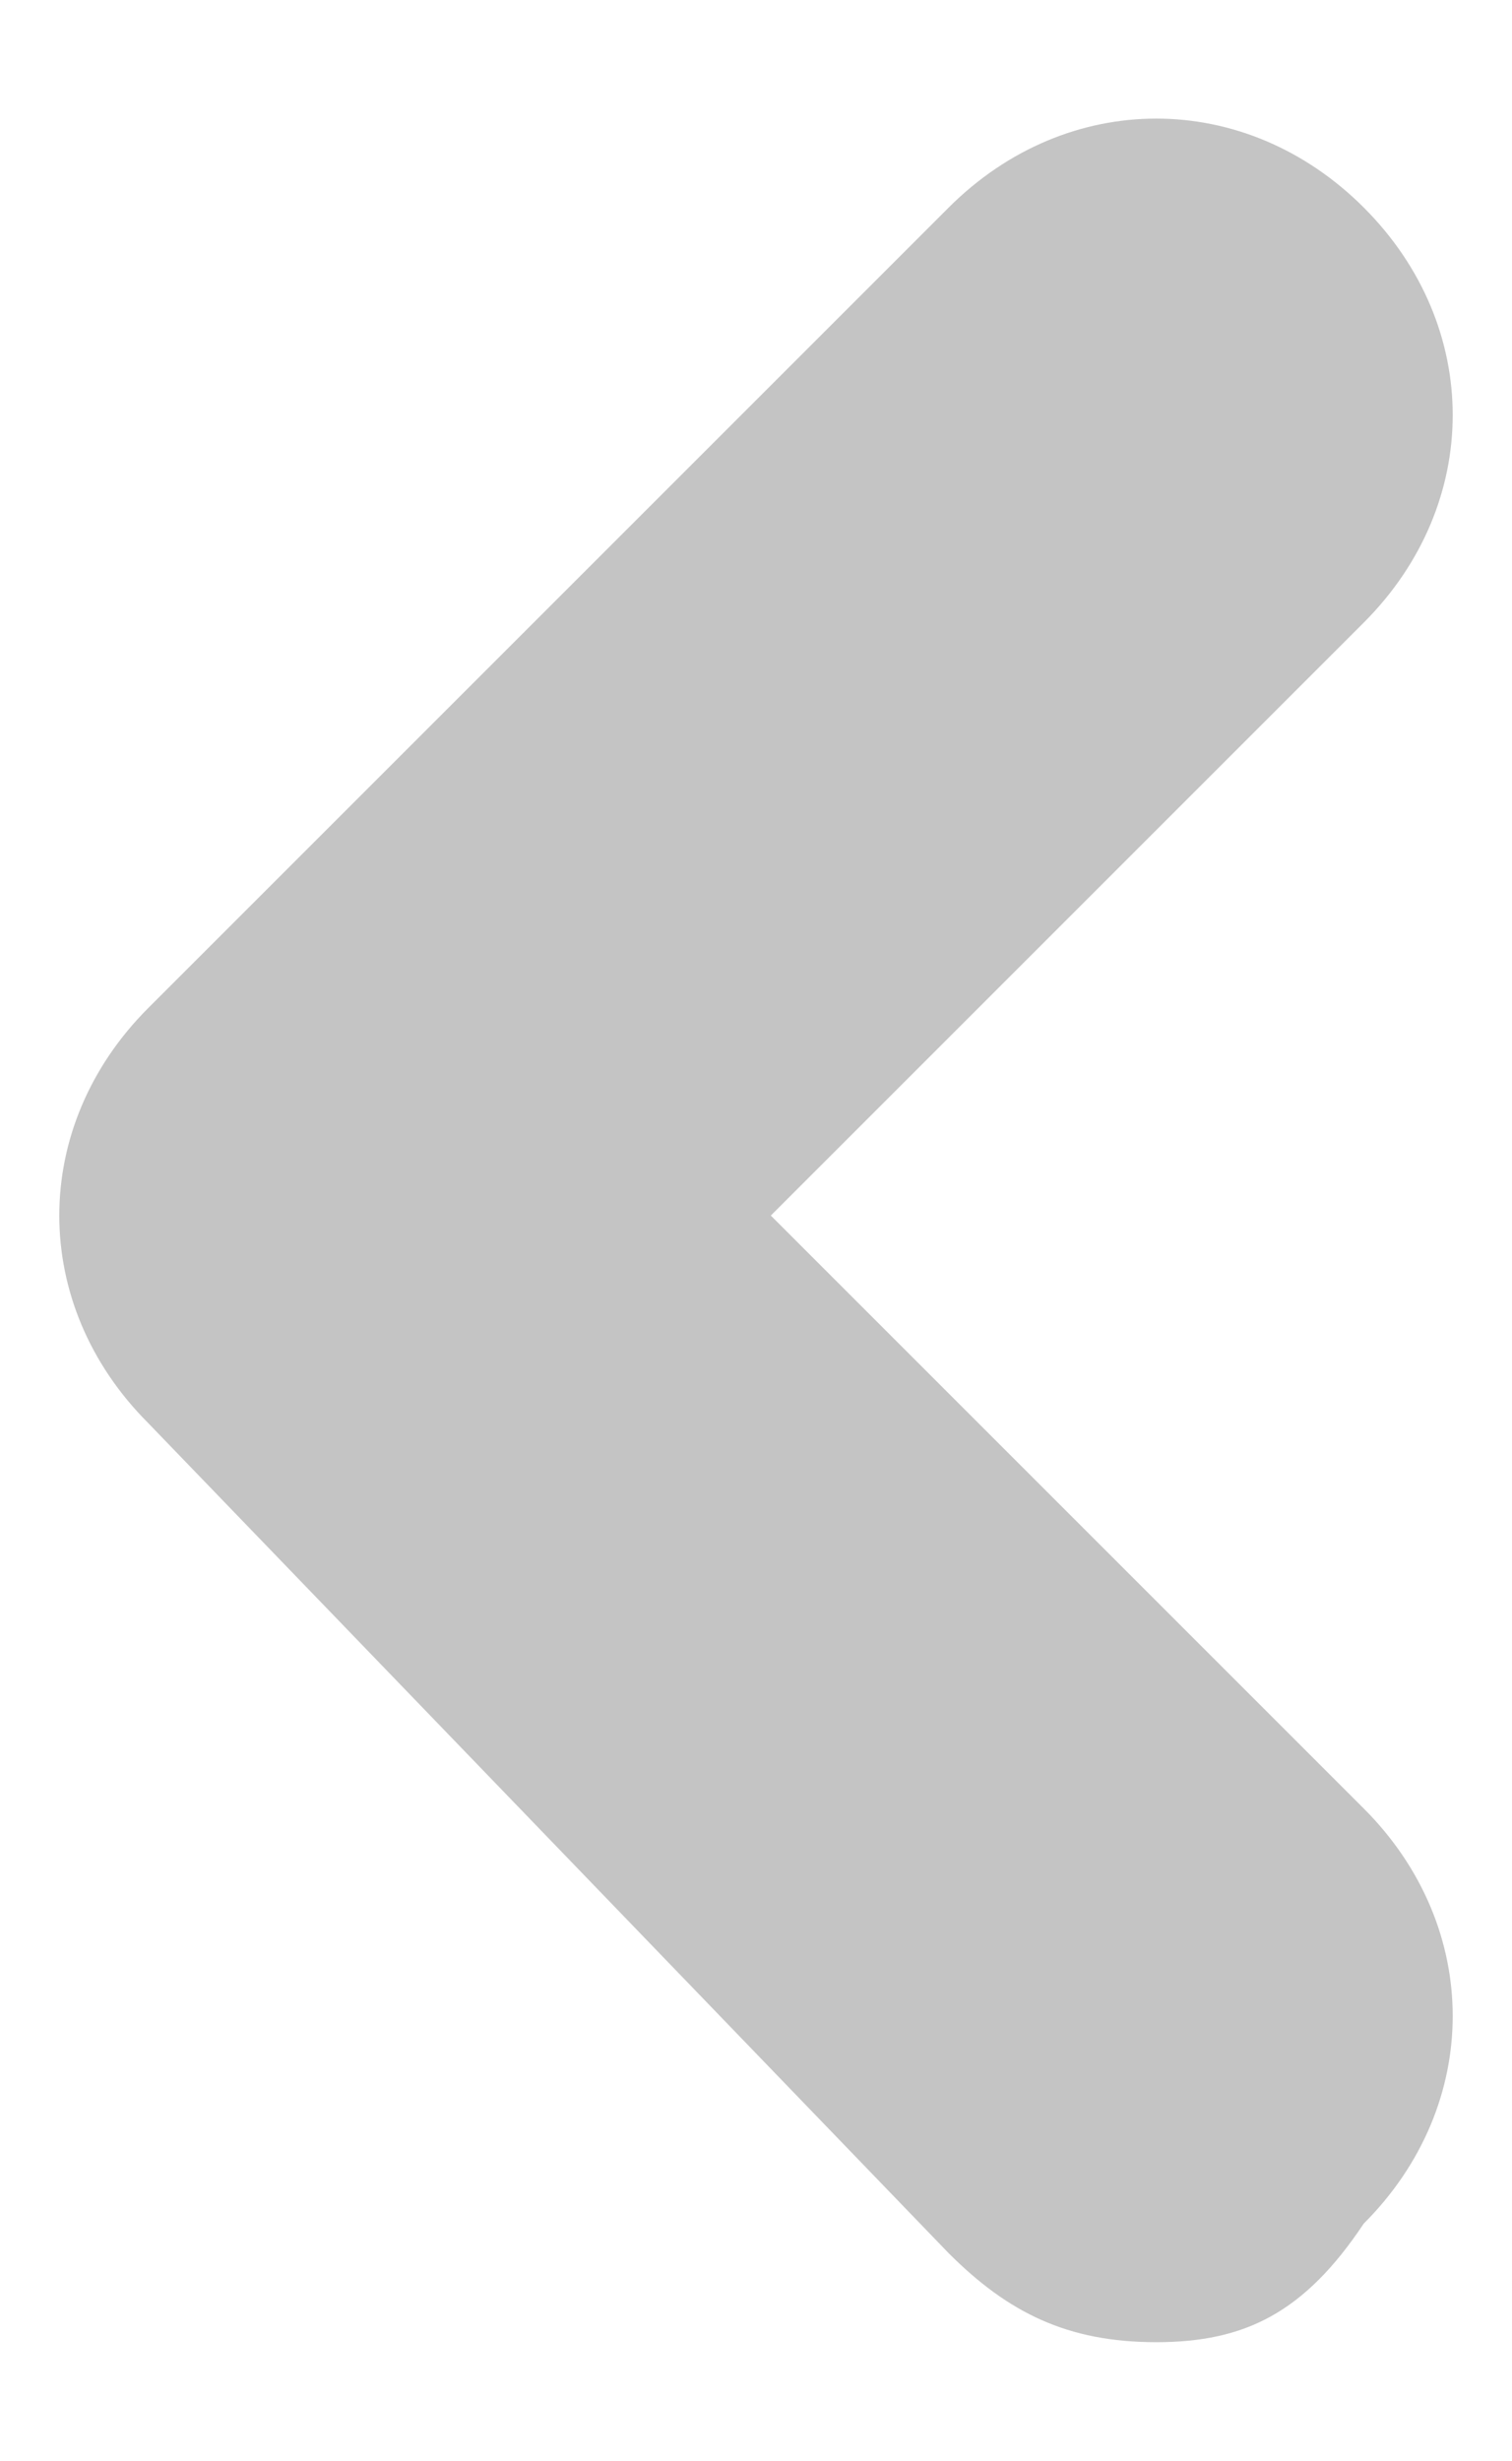 <?xml version="1.0" encoding="utf-8"?>
<!-- Generator: Adobe Illustrator 28.1.0, SVG Export Plug-In . SVG Version: 6.00 Build 0)  -->
<svg version="1.1" id="Layer_1" xmlns="http://www.w3.org/2000/svg" xmlns:xlink="http://www.w3.org/1999/xlink" x="0px" y="0px"
	 viewBox="0 0 5.1 8.3" style="enable-background:new 0 0 5.1 8.3;" xml:space="preserve">
<style type="text/css">
	.st0{fill:#C4C4C4;}
</style>
<g id="Path_251">
	<path class="st0" d="M3.9,7.9c-0.3,0-0.5-0.1-0.7-0.3L0.5,4.8c-0.4-0.4-0.4-1,0-1.4l2.7-2.7c0.4-0.4,1-0.4,1.4,0
		c0.4,0.4,0.4,1,0,1.4l-2,2l2,2c0.4,0.4,0.4,1,0,1.4C4.4,7.8,4.2,7.9,3.9,7.9z"/>
</g>
</svg>
